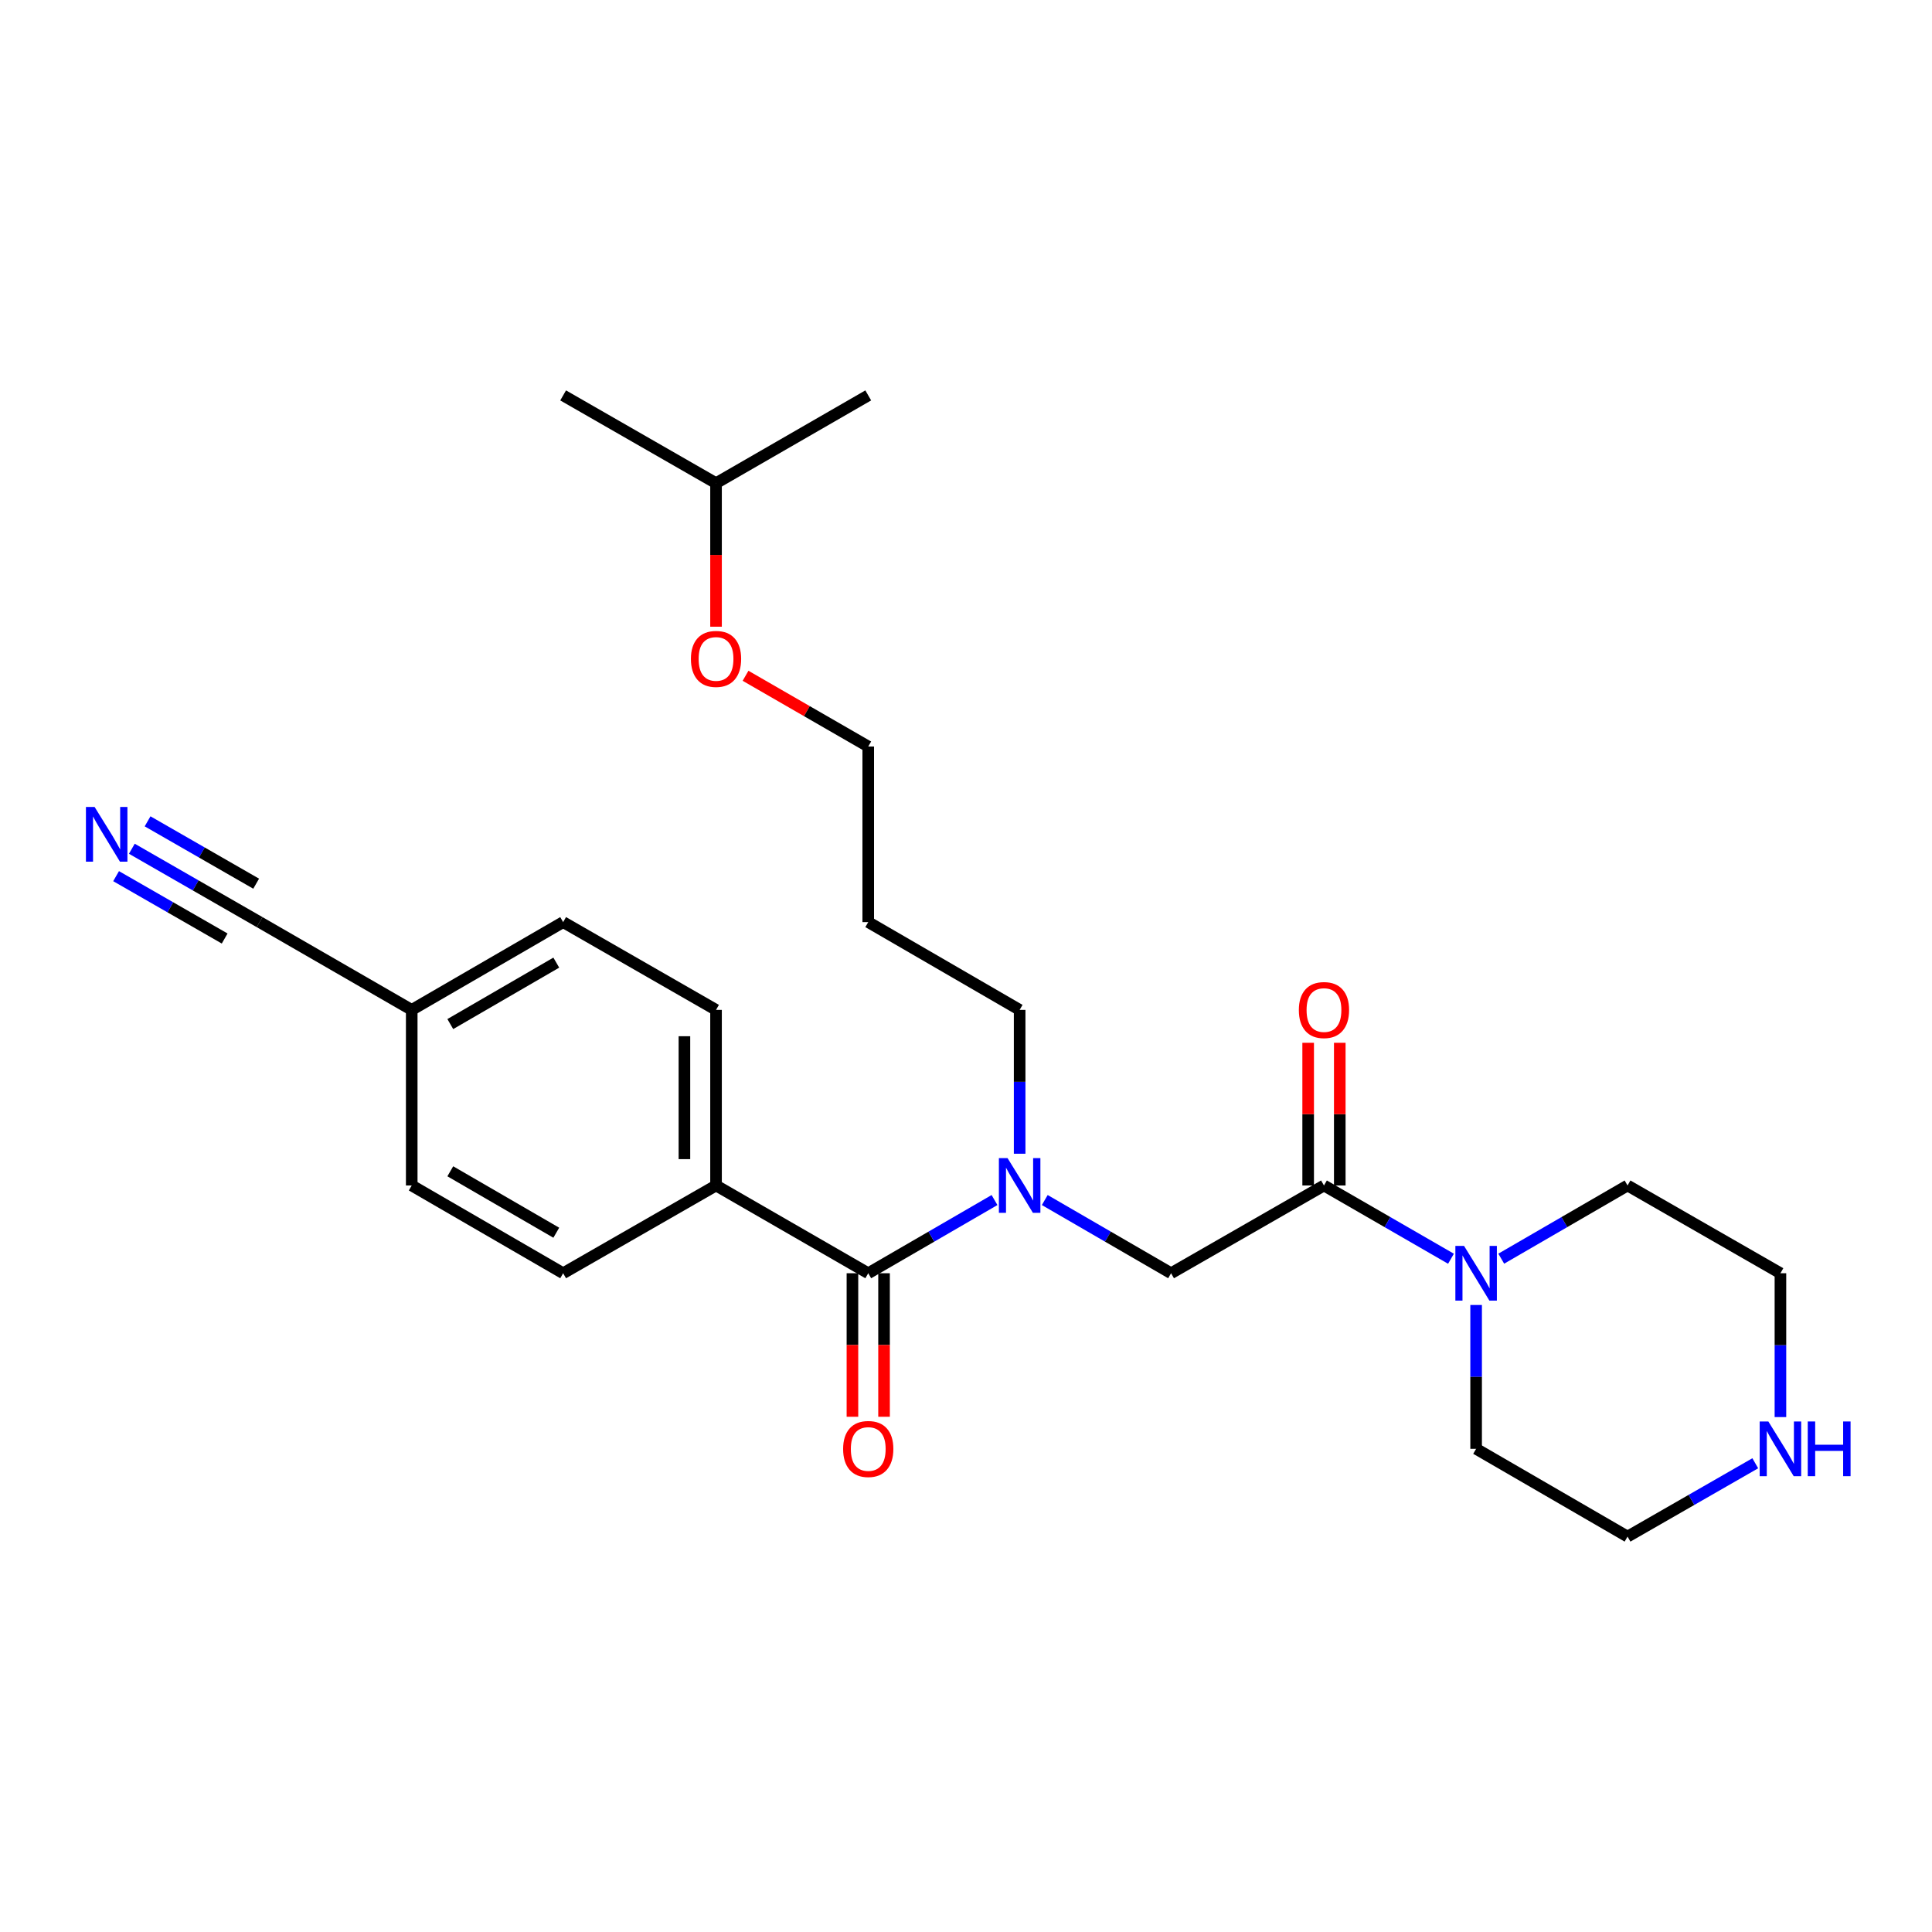 <?xml version='1.0' encoding='iso-8859-1'?>
<svg version='1.1' baseProfile='full'
              xmlns='http://www.w3.org/2000/svg'
                      xmlns:rdkit='http://www.rdkit.org/xml'
                      xmlns:xlink='http://www.w3.org/1999/xlink'
                  xml:space='preserve'
width='1000px' height='1000px' viewBox='0 0 1000 1000'>
<!-- END OF HEADER -->
<rect style='opacity:1.0;fill:#FFFFFF;stroke:none' width='1000' height='1000' x='0' y='0'> </rect>
<path class='bond-2' d='M 685.284,613.601 L 718.155,632.561' style='fill:none;fill-rule:evenodd;stroke:#000000;stroke-width:6px;stroke-linecap:butt;stroke-linejoin:miter;stroke-opacity:1' />
<path class='bond-2' d='M 718.155,632.561 L 751.026,651.522' style='fill:none;fill-rule:evenodd;stroke:#0000FF;stroke-width:6px;stroke-linecap:butt;stroke-linejoin:miter;stroke-opacity:1' />
<path class='bond-3' d='M 685.284,613.601 L 606.147,659.028' style='fill:none;fill-rule:evenodd;stroke:#000000;stroke-width:6px;stroke-linecap:butt;stroke-linejoin:miter;stroke-opacity:1' />
<path class='bond-8' d='M 693.466,613.601 L 693.466,576.675' style='fill:none;fill-rule:evenodd;stroke:#000000;stroke-width:6px;stroke-linecap:butt;stroke-linejoin:miter;stroke-opacity:1' />
<path class='bond-8' d='M 693.466,576.675 L 693.466,539.75' style='fill:none;fill-rule:evenodd;stroke:#FF0000;stroke-width:6px;stroke-linecap:butt;stroke-linejoin:miter;stroke-opacity:1' />
<path class='bond-8' d='M 677.102,613.601 L 677.102,576.675' style='fill:none;fill-rule:evenodd;stroke:#000000;stroke-width:6px;stroke-linecap:butt;stroke-linejoin:miter;stroke-opacity:1' />
<path class='bond-8' d='M 677.102,576.675 L 677.102,539.75' style='fill:none;fill-rule:evenodd;stroke:#FF0000;stroke-width:6px;stroke-linecap:butt;stroke-linejoin:miter;stroke-opacity:1' />
<path class='bond-0' d='M 449.401,659.028 L 482.081,640.084' style='fill:none;fill-rule:evenodd;stroke:#000000;stroke-width:6px;stroke-linecap:butt;stroke-linejoin:miter;stroke-opacity:1' />
<path class='bond-0' d='M 482.081,640.084 L 514.761,621.139' style='fill:none;fill-rule:evenodd;stroke:#0000FF;stroke-width:6px;stroke-linecap:butt;stroke-linejoin:miter;stroke-opacity:1' />
<path class='bond-6' d='M 449.401,659.028 L 370.619,613.601' style='fill:none;fill-rule:evenodd;stroke:#000000;stroke-width:6px;stroke-linecap:butt;stroke-linejoin:miter;stroke-opacity:1' />
<path class='bond-7' d='M 441.219,659.028 L 441.219,696.173' style='fill:none;fill-rule:evenodd;stroke:#000000;stroke-width:6px;stroke-linecap:butt;stroke-linejoin:miter;stroke-opacity:1' />
<path class='bond-7' d='M 441.219,696.173 L 441.219,733.318' style='fill:none;fill-rule:evenodd;stroke:#FF0000;stroke-width:6px;stroke-linecap:butt;stroke-linejoin:miter;stroke-opacity:1' />
<path class='bond-7' d='M 457.583,659.028 L 457.583,696.173' style='fill:none;fill-rule:evenodd;stroke:#000000;stroke-width:6px;stroke-linecap:butt;stroke-linejoin:miter;stroke-opacity:1' />
<path class='bond-7' d='M 457.583,696.173 L 457.583,733.318' style='fill:none;fill-rule:evenodd;stroke:#FF0000;stroke-width:6px;stroke-linecap:butt;stroke-linejoin:miter;stroke-opacity:1' />
<path class='bond-1' d='M 540.77,621.138 L 573.459,640.083' style='fill:none;fill-rule:evenodd;stroke:#0000FF;stroke-width:6px;stroke-linecap:butt;stroke-linejoin:miter;stroke-opacity:1' />
<path class='bond-1' d='M 573.459,640.083 L 606.147,659.028' style='fill:none;fill-rule:evenodd;stroke:#000000;stroke-width:6px;stroke-linecap:butt;stroke-linejoin:miter;stroke-opacity:1' />
<path class='bond-15' d='M 527.765,597.168 L 527.765,559.943' style='fill:none;fill-rule:evenodd;stroke:#0000FF;stroke-width:6px;stroke-linecap:butt;stroke-linejoin:miter;stroke-opacity:1' />
<path class='bond-15' d='M 527.765,559.943 L 527.765,522.718' style='fill:none;fill-rule:evenodd;stroke:#000000;stroke-width:6px;stroke-linecap:butt;stroke-linejoin:miter;stroke-opacity:1' />
<path class='bond-16' d='M 777.044,651.49 L 809.728,632.545' style='fill:none;fill-rule:evenodd;stroke:#0000FF;stroke-width:6px;stroke-linecap:butt;stroke-linejoin:miter;stroke-opacity:1' />
<path class='bond-16' d='M 809.728,632.545 L 842.412,613.601' style='fill:none;fill-rule:evenodd;stroke:#000000;stroke-width:6px;stroke-linecap:butt;stroke-linejoin:miter;stroke-opacity:1' />
<path class='bond-17' d='M 764.039,675.46 L 764.039,712.685' style='fill:none;fill-rule:evenodd;stroke:#0000FF;stroke-width:6px;stroke-linecap:butt;stroke-linejoin:miter;stroke-opacity:1' />
<path class='bond-17' d='M 764.039,712.685 L 764.039,749.91' style='fill:none;fill-rule:evenodd;stroke:#000000;stroke-width:6px;stroke-linecap:butt;stroke-linejoin:miter;stroke-opacity:1' />
<path class='bond-4' d='M 68.239,439.306 L 101.296,458.294' style='fill:none;fill-rule:evenodd;stroke:#0000FF;stroke-width:6px;stroke-linecap:butt;stroke-linejoin:miter;stroke-opacity:1' />
<path class='bond-4' d='M 101.296,458.294 L 134.354,477.282' style='fill:none;fill-rule:evenodd;stroke:#000000;stroke-width:6px;stroke-linecap:butt;stroke-linejoin:miter;stroke-opacity:1' />
<path class='bond-4' d='M 60.089,453.496 L 88.188,469.635' style='fill:none;fill-rule:evenodd;stroke:#0000FF;stroke-width:6px;stroke-linecap:butt;stroke-linejoin:miter;stroke-opacity:1' />
<path class='bond-4' d='M 88.188,469.635 L 116.286,485.775' style='fill:none;fill-rule:evenodd;stroke:#000000;stroke-width:6px;stroke-linecap:butt;stroke-linejoin:miter;stroke-opacity:1' />
<path class='bond-4' d='M 76.389,425.117 L 104.488,441.256' style='fill:none;fill-rule:evenodd;stroke:#0000FF;stroke-width:6px;stroke-linecap:butt;stroke-linejoin:miter;stroke-opacity:1' />
<path class='bond-4' d='M 104.488,441.256 L 132.587,457.396' style='fill:none;fill-rule:evenodd;stroke:#000000;stroke-width:6px;stroke-linecap:butt;stroke-linejoin:miter;stroke-opacity:1' />
<path class='bond-5' d='M 134.354,477.282 L 213.109,522.718' style='fill:none;fill-rule:evenodd;stroke:#000000;stroke-width:6px;stroke-linecap:butt;stroke-linejoin:miter;stroke-opacity:1' />
<path class='bond-10' d='M 370.619,613.601 L 370.619,522.718' style='fill:none;fill-rule:evenodd;stroke:#000000;stroke-width:6px;stroke-linecap:butt;stroke-linejoin:miter;stroke-opacity:1' />
<path class='bond-10' d='M 354.255,599.968 L 354.255,536.351' style='fill:none;fill-rule:evenodd;stroke:#000000;stroke-width:6px;stroke-linecap:butt;stroke-linejoin:miter;stroke-opacity:1' />
<path class='bond-11' d='M 370.619,613.601 L 291.482,659.028' style='fill:none;fill-rule:evenodd;stroke:#000000;stroke-width:6px;stroke-linecap:butt;stroke-linejoin:miter;stroke-opacity:1' />
<path class='bond-9' d='M 908.528,757.385 L 875.47,776.361' style='fill:none;fill-rule:evenodd;stroke:#0000FF;stroke-width:6px;stroke-linecap:butt;stroke-linejoin:miter;stroke-opacity:1' />
<path class='bond-9' d='M 875.47,776.361 L 842.412,795.338' style='fill:none;fill-rule:evenodd;stroke:#000000;stroke-width:6px;stroke-linecap:butt;stroke-linejoin:miter;stroke-opacity:1' />
<path class='bond-26' d='M 921.549,733.478 L 921.549,696.253' style='fill:none;fill-rule:evenodd;stroke:#0000FF;stroke-width:6px;stroke-linecap:butt;stroke-linejoin:miter;stroke-opacity:1' />
<path class='bond-26' d='M 921.549,696.253 L 921.549,659.028' style='fill:none;fill-rule:evenodd;stroke:#000000;stroke-width:6px;stroke-linecap:butt;stroke-linejoin:miter;stroke-opacity:1' />
<path class='bond-14' d='M 370.619,522.718 L 291.482,477.282' style='fill:none;fill-rule:evenodd;stroke:#000000;stroke-width:6px;stroke-linecap:butt;stroke-linejoin:miter;stroke-opacity:1' />
<path class='bond-13' d='M 291.482,659.028 L 213.109,613.601' style='fill:none;fill-rule:evenodd;stroke:#000000;stroke-width:6px;stroke-linecap:butt;stroke-linejoin:miter;stroke-opacity:1' />
<path class='bond-13' d='M 287.932,638.057 L 233.071,606.257' style='fill:none;fill-rule:evenodd;stroke:#000000;stroke-width:6px;stroke-linecap:butt;stroke-linejoin:miter;stroke-opacity:1' />
<path class='bond-12' d='M 213.109,522.718 L 213.109,613.601' style='fill:none;fill-rule:evenodd;stroke:#000000;stroke-width:6px;stroke-linecap:butt;stroke-linejoin:miter;stroke-opacity:1' />
<path class='bond-27' d='M 213.109,522.718 L 291.482,477.282' style='fill:none;fill-rule:evenodd;stroke:#000000;stroke-width:6px;stroke-linecap:butt;stroke-linejoin:miter;stroke-opacity:1' />
<path class='bond-27' d='M 233.072,530.059 L 287.933,498.254' style='fill:none;fill-rule:evenodd;stroke:#000000;stroke-width:6px;stroke-linecap:butt;stroke-linejoin:miter;stroke-opacity:1' />
<path class='bond-18' d='M 527.765,522.718 L 449.401,477.282' style='fill:none;fill-rule:evenodd;stroke:#000000;stroke-width:6px;stroke-linecap:butt;stroke-linejoin:miter;stroke-opacity:1' />
<path class='bond-20' d='M 842.412,613.601 L 921.549,659.028' style='fill:none;fill-rule:evenodd;stroke:#000000;stroke-width:6px;stroke-linecap:butt;stroke-linejoin:miter;stroke-opacity:1' />
<path class='bond-19' d='M 764.039,749.91 L 842.412,795.338' style='fill:none;fill-rule:evenodd;stroke:#000000;stroke-width:6px;stroke-linecap:butt;stroke-linejoin:miter;stroke-opacity:1' />
<path class='bond-22' d='M 449.401,477.282 L 449.401,386.399' style='fill:none;fill-rule:evenodd;stroke:#000000;stroke-width:6px;stroke-linecap:butt;stroke-linejoin:miter;stroke-opacity:1' />
<path class='bond-21' d='M 385.892,349.779 L 417.647,368.089' style='fill:none;fill-rule:evenodd;stroke:#FF0000;stroke-width:6px;stroke-linecap:butt;stroke-linejoin:miter;stroke-opacity:1' />
<path class='bond-21' d='M 417.647,368.089 L 449.401,386.399' style='fill:none;fill-rule:evenodd;stroke:#000000;stroke-width:6px;stroke-linecap:butt;stroke-linejoin:miter;stroke-opacity:1' />
<path class='bond-23' d='M 370.619,324.38 L 370.619,287.235' style='fill:none;fill-rule:evenodd;stroke:#FF0000;stroke-width:6px;stroke-linecap:butt;stroke-linejoin:miter;stroke-opacity:1' />
<path class='bond-23' d='M 370.619,287.235 L 370.619,250.09' style='fill:none;fill-rule:evenodd;stroke:#000000;stroke-width:6px;stroke-linecap:butt;stroke-linejoin:miter;stroke-opacity:1' />
<path class='bond-24' d='M 370.619,250.09 L 291.482,204.662' style='fill:none;fill-rule:evenodd;stroke:#000000;stroke-width:6px;stroke-linecap:butt;stroke-linejoin:miter;stroke-opacity:1' />
<path class='bond-25' d='M 370.619,250.09 L 449.401,204.662' style='fill:none;fill-rule:evenodd;stroke:#000000;stroke-width:6px;stroke-linecap:butt;stroke-linejoin:miter;stroke-opacity:1' />
<path  class='atom-2' d='M 521.505 599.441
L 530.785 614.441
Q 531.705 615.921, 533.185 618.601
Q 534.665 621.281, 534.745 621.441
L 534.745 599.441
L 538.505 599.441
L 538.505 627.761
L 534.625 627.761
L 524.665 611.361
Q 523.505 609.441, 522.265 607.241
Q 521.065 605.041, 520.705 604.361
L 520.705 627.761
L 517.025 627.761
L 517.025 599.441
L 521.505 599.441
' fill='#0000FF'/>
<path  class='atom-3' d='M 757.779 644.868
L 767.059 659.868
Q 767.979 661.348, 769.459 664.028
Q 770.939 666.708, 771.019 666.868
L 771.019 644.868
L 774.779 644.868
L 774.779 673.188
L 770.899 673.188
L 760.939 656.788
Q 759.779 654.868, 758.539 652.668
Q 757.339 650.468, 756.979 649.788
L 756.979 673.188
L 753.299 673.188
L 753.299 644.868
L 757.779 644.868
' fill='#0000FF'/>
<path  class='atom-5' d='M 48.957 417.667
L 58.237 432.667
Q 59.157 434.147, 60.637 436.827
Q 62.117 439.507, 62.197 439.667
L 62.197 417.667
L 65.957 417.667
L 65.957 445.987
L 62.077 445.987
L 52.117 429.587
Q 50.957 427.667, 49.717 425.467
Q 48.517 423.267, 48.157 422.587
L 48.157 445.987
L 44.477 445.987
L 44.477 417.667
L 48.957 417.667
' fill='#0000FF'/>
<path  class='atom-8' d='M 436.401 749.99
Q 436.401 743.19, 439.761 739.39
Q 443.121 735.59, 449.401 735.59
Q 455.681 735.59, 459.041 739.39
Q 462.401 743.19, 462.401 749.99
Q 462.401 756.87, 459.001 760.79
Q 455.601 764.67, 449.401 764.67
Q 443.161 764.67, 439.761 760.79
Q 436.401 756.91, 436.401 749.99
M 449.401 761.47
Q 453.721 761.47, 456.041 758.59
Q 458.401 755.67, 458.401 749.99
Q 458.401 744.43, 456.041 741.63
Q 453.721 738.79, 449.401 738.79
Q 445.081 738.79, 442.721 741.59
Q 440.401 744.39, 440.401 749.99
Q 440.401 755.71, 442.721 758.59
Q 445.081 761.47, 449.401 761.47
' fill='#FF0000'/>
<path  class='atom-9' d='M 672.284 522.798
Q 672.284 515.998, 675.644 512.198
Q 679.004 508.398, 685.284 508.398
Q 691.564 508.398, 694.924 512.198
Q 698.284 515.998, 698.284 522.798
Q 698.284 529.678, 694.884 533.598
Q 691.484 537.478, 685.284 537.478
Q 679.044 537.478, 675.644 533.598
Q 672.284 529.718, 672.284 522.798
M 685.284 534.278
Q 689.604 534.278, 691.924 531.398
Q 694.284 528.478, 694.284 522.798
Q 694.284 517.238, 691.924 514.438
Q 689.604 511.598, 685.284 511.598
Q 680.964 511.598, 678.604 514.398
Q 676.284 517.198, 676.284 522.798
Q 676.284 528.518, 678.604 531.398
Q 680.964 534.278, 685.284 534.278
' fill='#FF0000'/>
<path  class='atom-10' d='M 915.289 735.75
L 924.569 750.75
Q 925.489 752.23, 926.969 754.91
Q 928.449 757.59, 928.529 757.75
L 928.529 735.75
L 932.289 735.75
L 932.289 764.07
L 928.409 764.07
L 918.449 747.67
Q 917.289 745.75, 916.049 743.55
Q 914.849 741.35, 914.489 740.67
L 914.489 764.07
L 910.809 764.07
L 910.809 735.75
L 915.289 735.75
' fill='#0000FF'/>
<path  class='atom-10' d='M 935.689 735.75
L 939.529 735.75
L 939.529 747.79
L 954.009 747.79
L 954.009 735.75
L 957.849 735.75
L 957.849 764.07
L 954.009 764.07
L 954.009 750.99
L 939.529 750.99
L 939.529 764.07
L 935.689 764.07
L 935.689 735.75
' fill='#0000FF'/>
<path  class='atom-22' d='M 357.619 341.052
Q 357.619 334.252, 360.979 330.452
Q 364.339 326.652, 370.619 326.652
Q 376.899 326.652, 380.259 330.452
Q 383.619 334.252, 383.619 341.052
Q 383.619 347.932, 380.219 351.852
Q 376.819 355.732, 370.619 355.732
Q 364.379 355.732, 360.979 351.852
Q 357.619 347.972, 357.619 341.052
M 370.619 352.532
Q 374.939 352.532, 377.259 349.652
Q 379.619 346.732, 379.619 341.052
Q 379.619 335.492, 377.259 332.692
Q 374.939 329.852, 370.619 329.852
Q 366.299 329.852, 363.939 332.652
Q 361.619 335.452, 361.619 341.052
Q 361.619 346.772, 363.939 349.652
Q 366.299 352.532, 370.619 352.532
' fill='#FF0000'/>
</svg>
